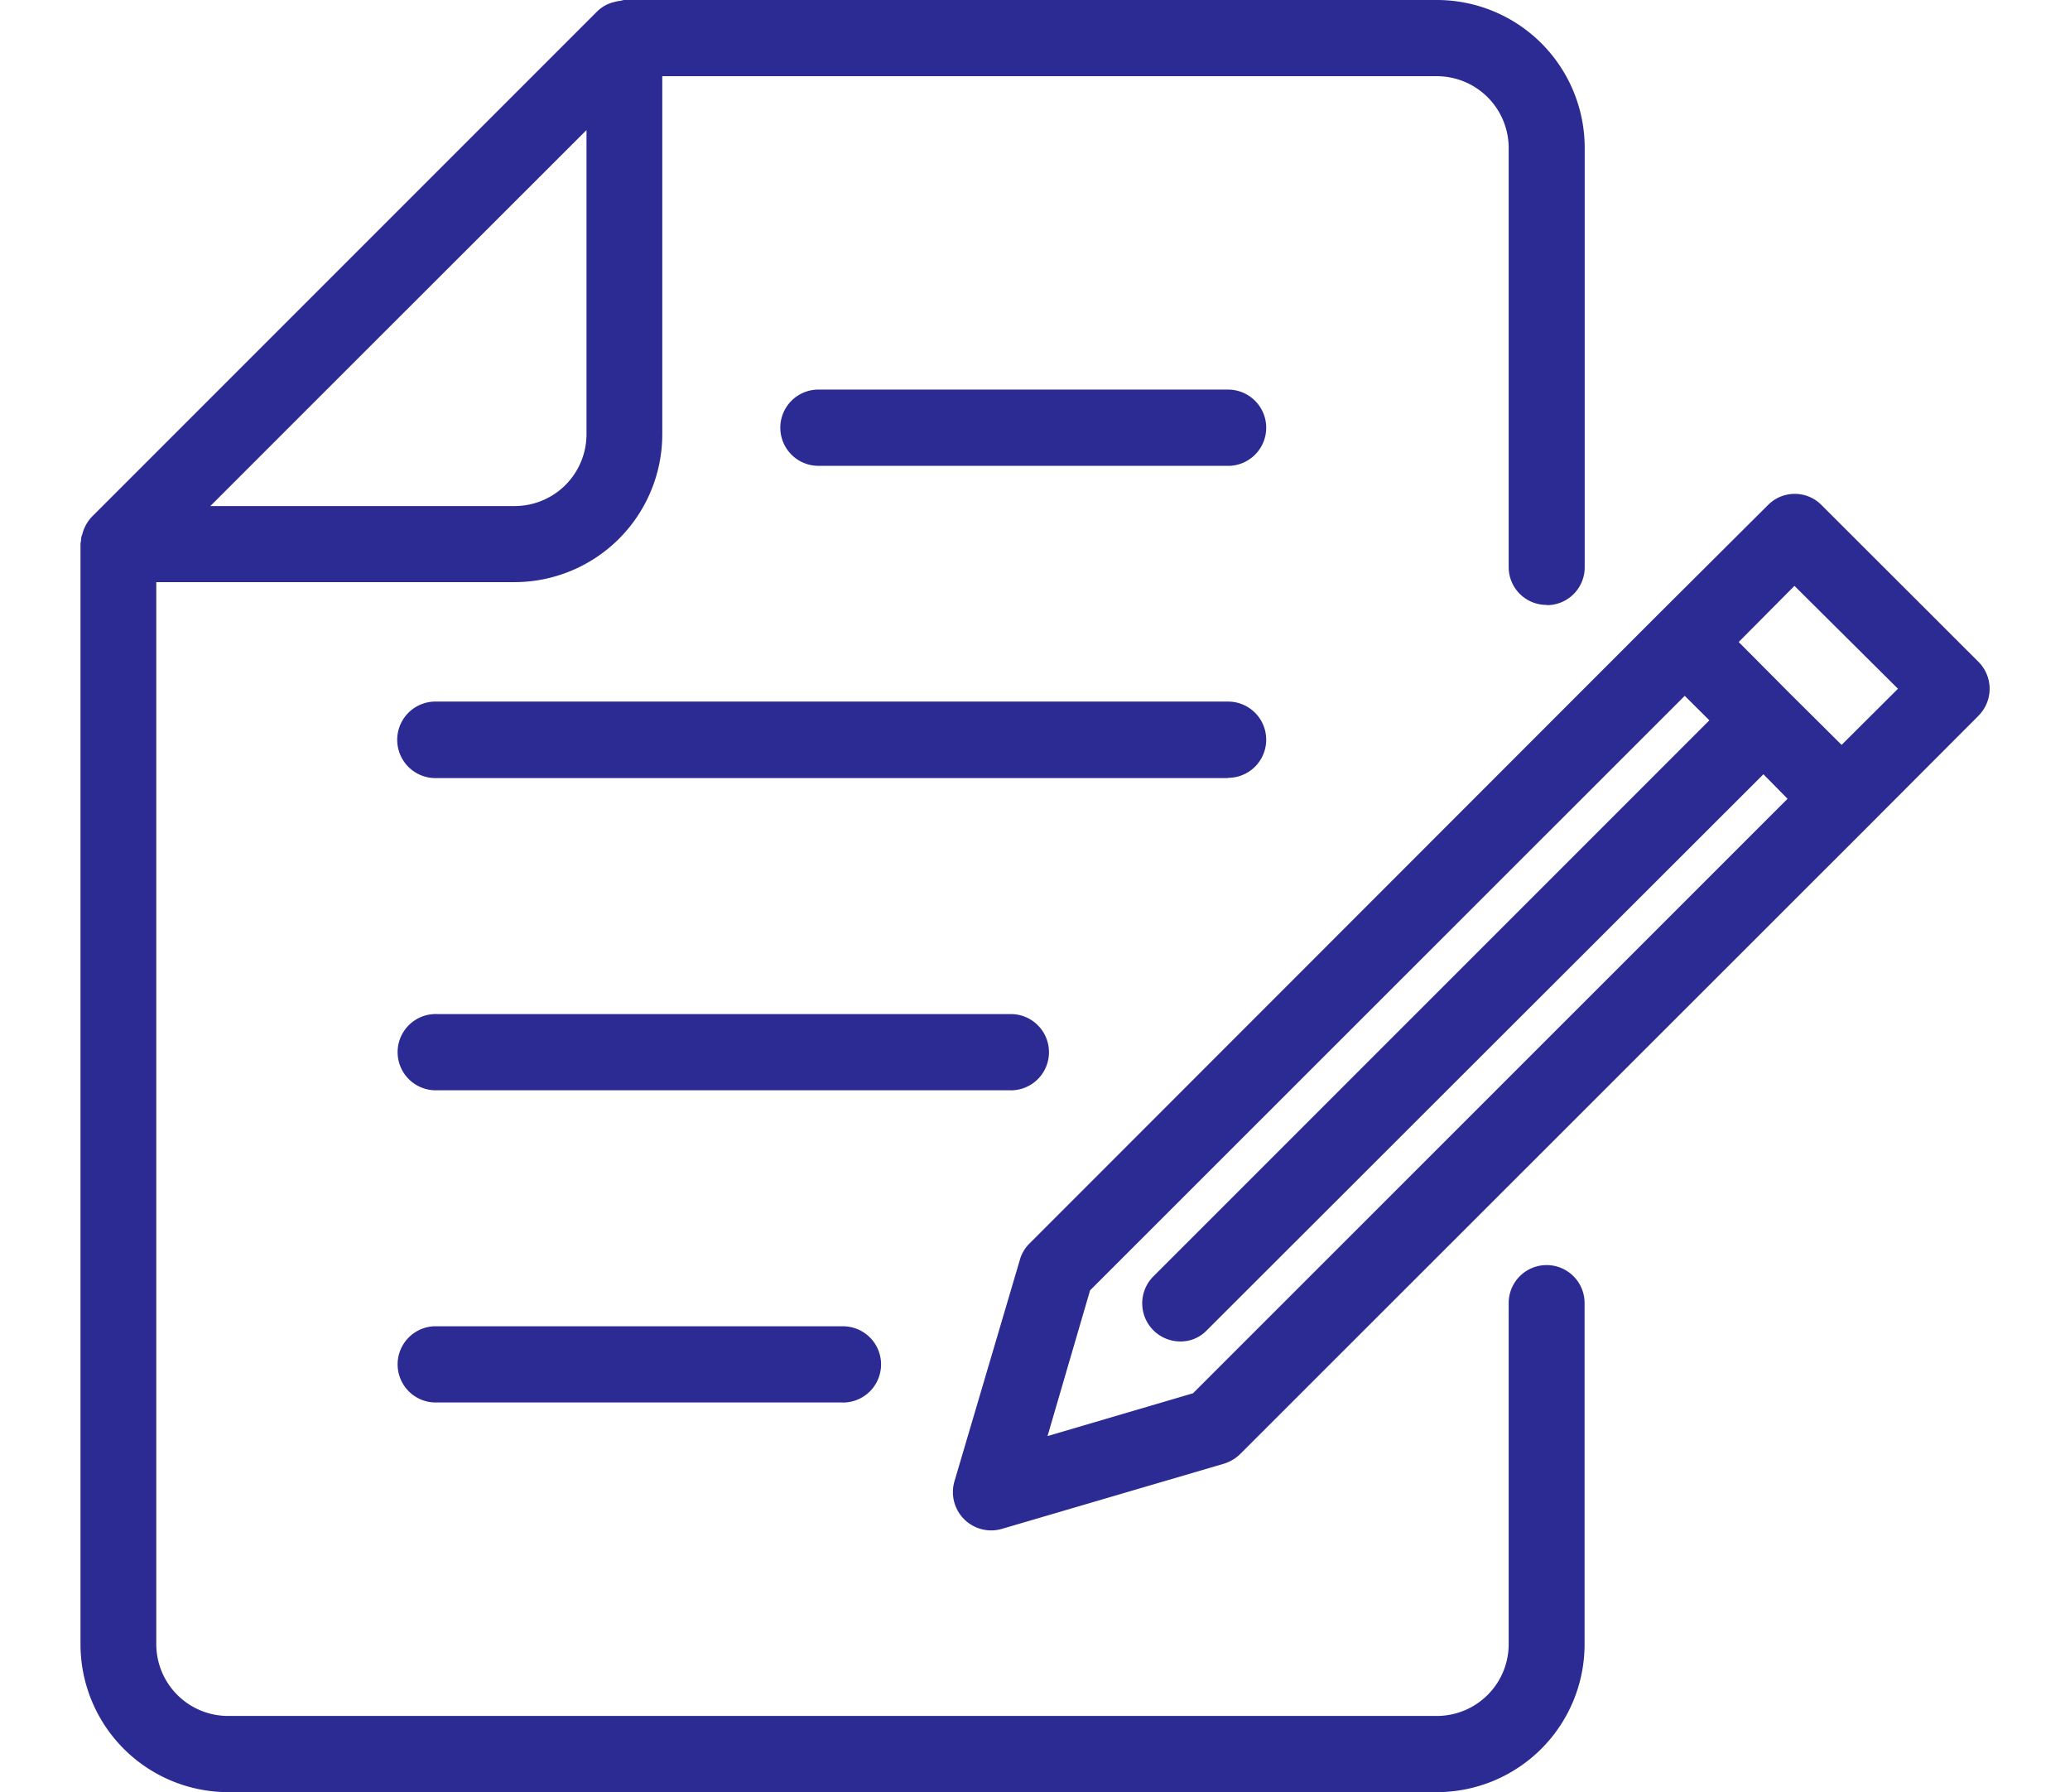 <svg xmlns="http://www.w3.org/2000/svg" width="36" height="31.164" viewBox="0 0 36 31.164"><defs><style>.a{fill:#2b2b93;fill-rule:evenodd;}</style></defs><path class="a" d="M34.408,12.447,32.5,14.359h0L21.568,25.285a.7.7,0,0,1-.28.167l-3.86,1.133a.666.666,0,0,1-.83-.822l1.14-3.86a.639.639,0,0,1,.17-.283l10.92-10.926h0l1.92-1.912a.654.654,0,0,1,.925-.005l.005.005,2.73,2.727a.662.662,0,0,1,0,.937Zm-15.45,9.991-.74,2.534,2.53-.744L31.088,13.89l-.42-.426-9.68,9.669a.626.626,0,0,1-.46.194.663.663,0,0,1-.47-1.131l9.67-9.67L29.3,12.1Zm12.25-12.25-.97.976.89.895h0l.9.894.98-.976Zm-16.55,14.2H7.6a.663.663,0,0,1-.051-1.325h7.111a.663.663,0,0,1,0,1.326Zm2.92-5.429H7.6a.663.663,0,0,1-.051-1.325.434.434,0,0,1,.051,0h9.98a.663.663,0,0,1,0,1.326ZM21.358,8.1h-7.15a.663.663,0,0,1,0-1.325h7.15a.663.663,0,0,1,0,1.326Zm0,5.43H7.6A.663.663,0,0,1,7.547,12.2a.434.434,0,0,1,.051,0h13.76a.663.663,0,0,1,0,1.326Zm5.54-3.011a.657.657,0,0,1-.66-.654V2.571a1.25,1.25,0,0,0-1.25-1.246H11.518V7.552a2.573,2.573,0,0,1-2.57,2.571H2.718v18.47a1.249,1.249,0,0,0,1.25,1.246h21.02a1.249,1.249,0,0,0,1.25-1.246V22.665a.66.66,0,1,1,1.32-.012v5.94a2.571,2.571,0,0,1-2.57,2.571H3.968A2.571,2.571,0,0,1,1.4,28.593V9.463c0-.03.01-.056.01-.086a.246.246,0,0,1,.02-.083.7.7,0,0,1,.16-.3l8.8-8.8a.633.633,0,0,1,.3-.161.76.76,0,0,1,.08-.017c.03,0,.06-.016.09-.016h14.13a2.571,2.571,0,0,1,2.57,2.571V9.855a.657.657,0,0,1-.646.668H26.9ZM10.2,2.262,6.118,6.34,3.658,8.8h5.29A1.25,1.25,0,0,0,10.2,7.552V2.262Z"/></svg>